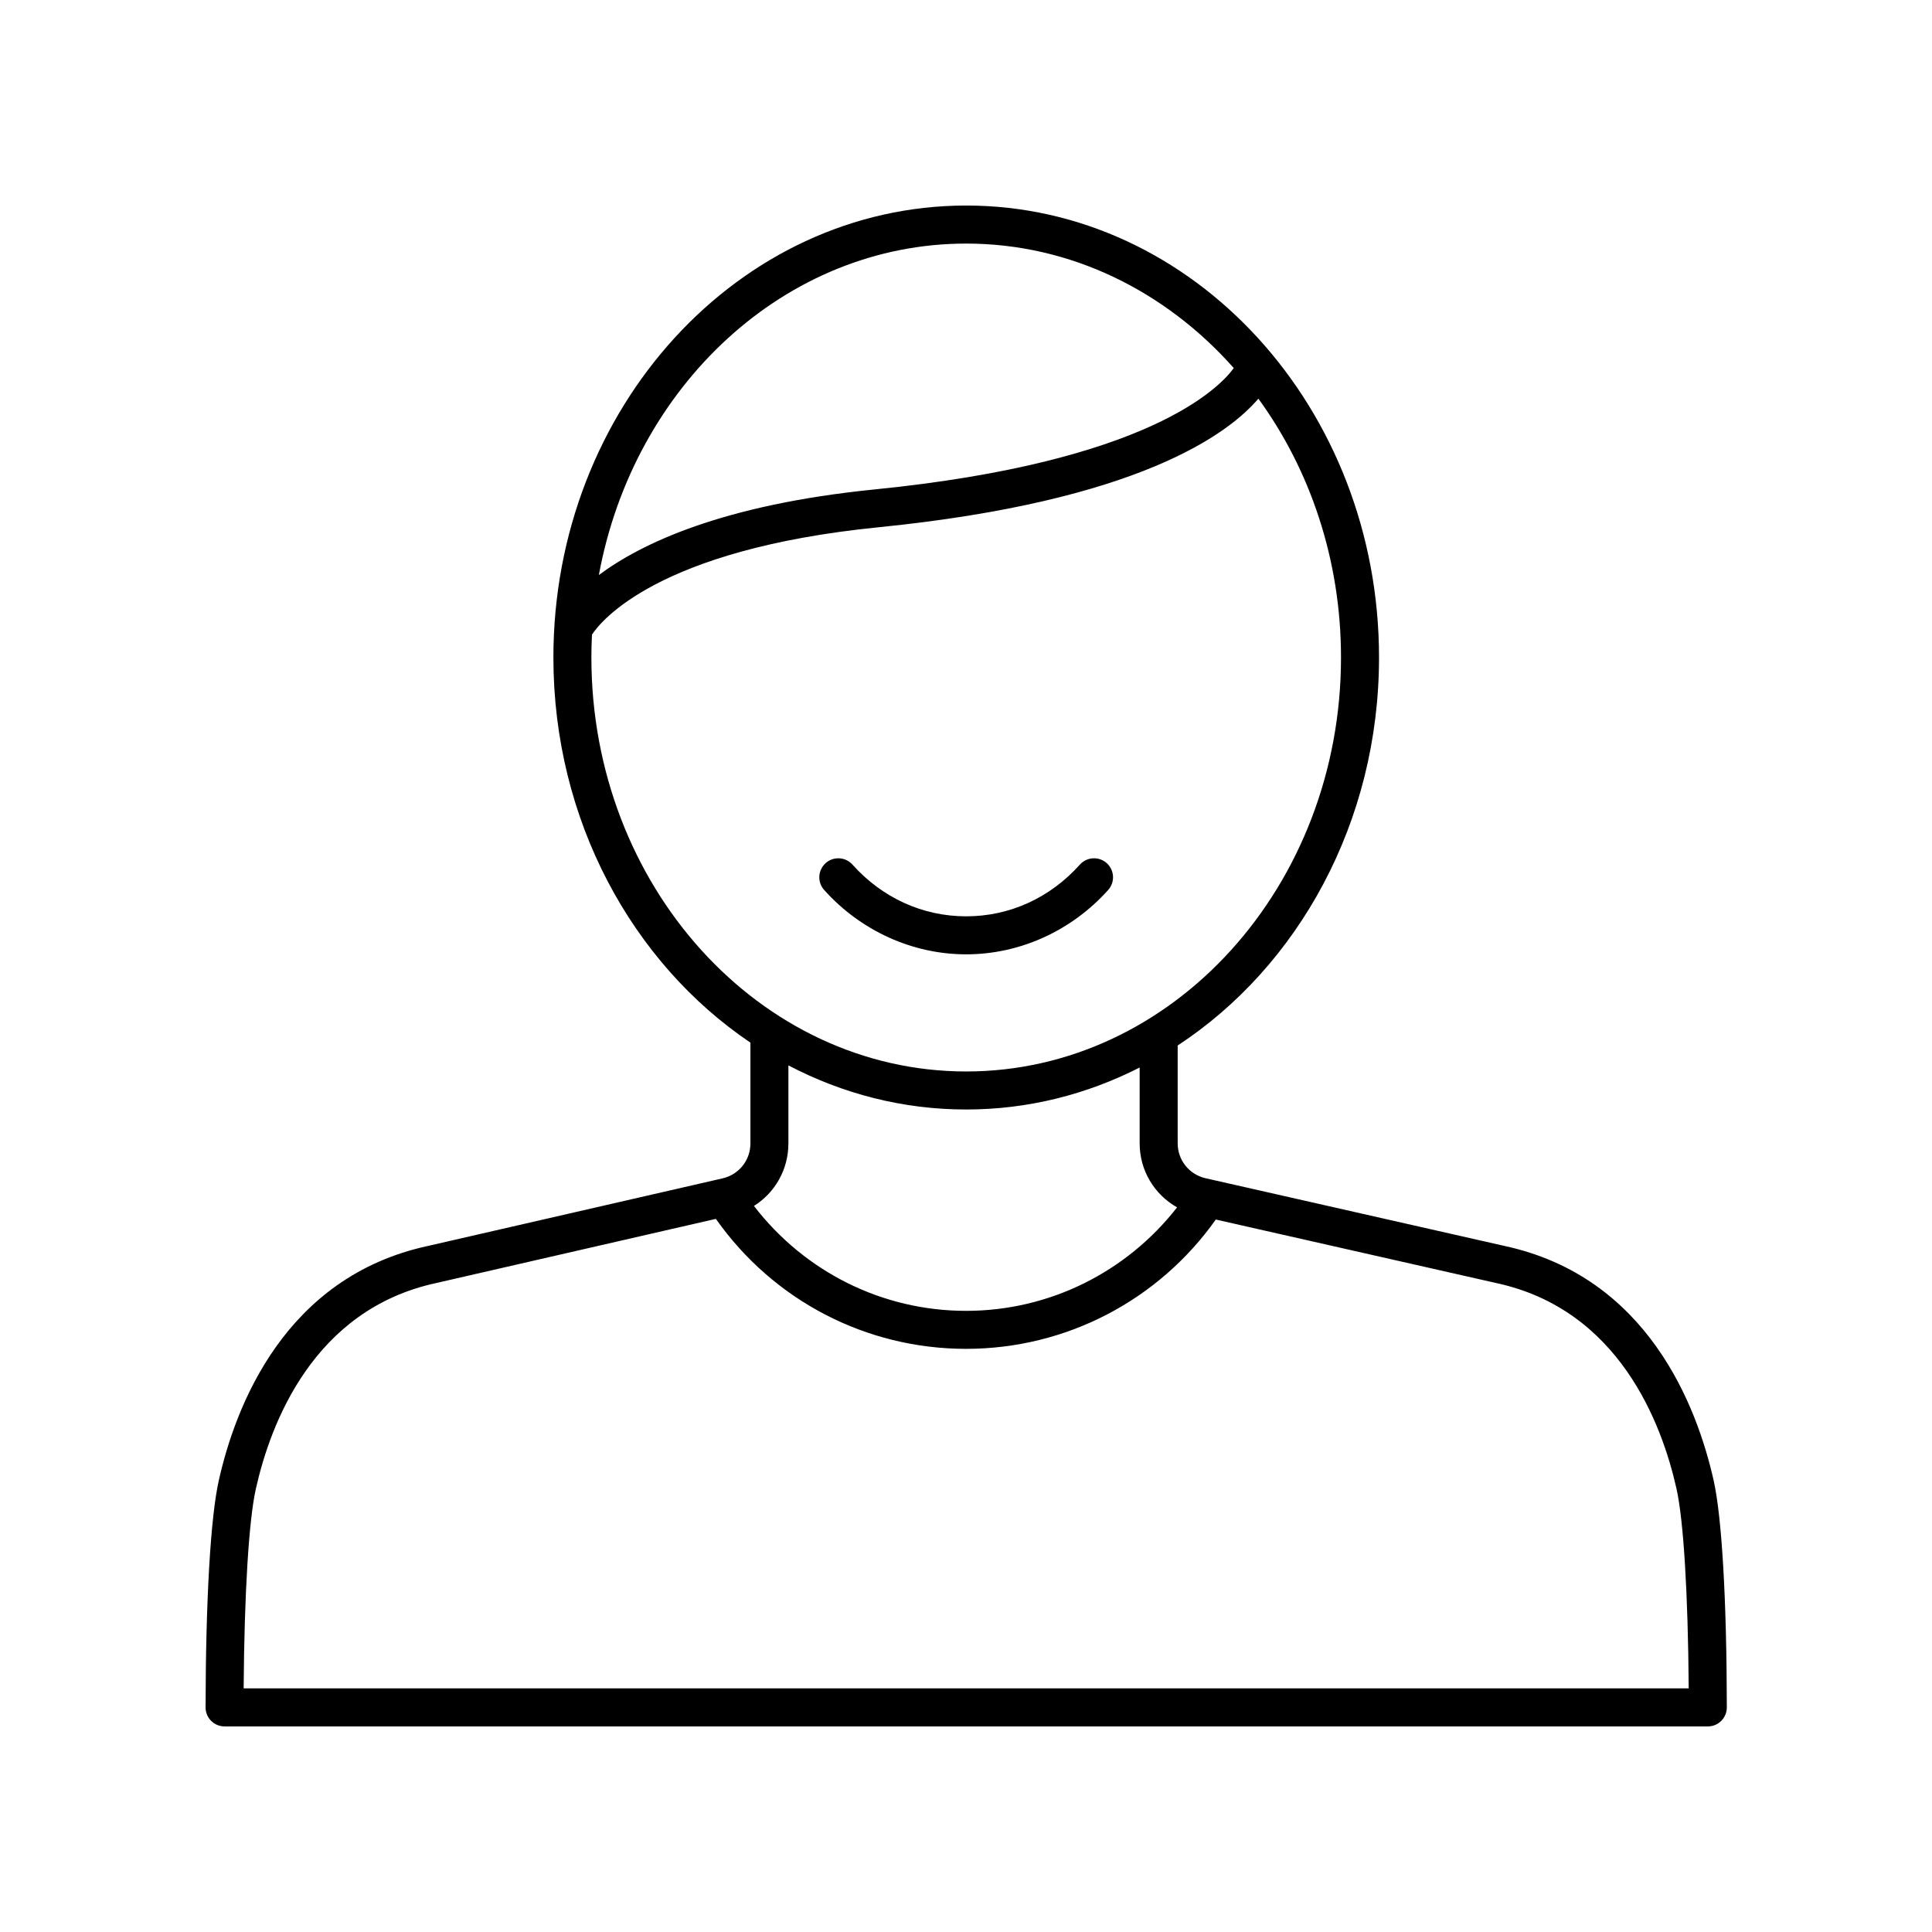 <?xml version="1.0" encoding="UTF-8"?>
<!-- Uploaded to: SVG Repo, www.svgrepo.com, Generator: SVG Repo Mixer Tools -->
<svg fill="#000000" width="800px" height="800px" version="1.1" viewBox="144 144 512 512" xmlns="http://www.w3.org/2000/svg">
 <g>
  <path d="m542.76 474.2-79.258-17.953c-4.363-0.984-7.406-4.801-7.406-9.273v-25.906c31.93-20.941 53.359-59.184 53.359-102.82 0-66.047-49.078-119.78-109.4-119.78s-109.4 53.73-109.4 119.78c0 43.109 20.918 80.961 52.215 102.06v26.699c0 4.461-3.035 8.27-7.383 9.27l-78.09 17.914c-37.953 8.203-51.012 42.473-55.422 62.176-2.176 9.727-3.449 31.641-3.496 60.109-0.004 1.34 0.527 2.621 1.473 3.566 0.945 0.945 2.227 1.477 3.566 1.477h393.07c1.34 0 2.621-0.531 3.566-1.477 0.945-0.949 1.477-2.234 1.473-3.566-0.039-28.461-1.312-50.371-3.488-60.117-4.414-19.695-17.473-53.969-55.379-62.16zm-142.71-265.65c27.754 0 52.875 12.652 70.914 32.992-3.91 5.371-22.879 24.926-95.129 32.156-40.363 4.039-61.926 14.336-73.129 22.688 9.203-50.047 49.352-87.836 97.344-87.836zm-99.328 109.7c0-2.035 0.059-4.055 0.16-6.066 2.219-3.41 17.188-22.578 75.961-28.457 68.738-6.887 92.645-24.688 100.64-34.078 13.684 18.801 21.898 42.656 21.898 68.602 0 60.492-44.559 109.7-99.328 109.7-54.77-0.004-99.328-49.215-99.328-109.7zm99.328 119.78c16.414 0 31.98-4.004 45.969-11.125v20.07c0 7.238 3.906 13.59 9.922 16.988-13.43 17.211-33.891 27.426-55.918 27.426-22.23 0-42.793-10.355-56.215-27.805 5.578-3.496 9.129-9.652 9.129-16.574v-20.672c14.277 7.488 30.254 11.691 47.113 11.691zm-191.48 153.41c0.176-24.965 1.363-44.527 3.234-52.879 3.879-17.352 15.242-47.508 47.777-54.539l74.133-17.008c15.219 21.609 39.762 34.445 66.305 34.445 26.418 0 50.953-12.777 66.184-34.27l74.379 16.848c32.473 7.016 43.836 37.172 47.715 54.52 1.871 8.367 3.055 27.93 3.227 52.883z"/>
  <path d="m437.68 379.85c1.855-2.07 1.684-5.254-0.391-7.113-2.074-1.855-5.262-1.676-7.113 0.395-7.918 8.836-18.621 13.703-30.129 13.703-11.512 0-22.211-4.867-30.133-13.703-1.852-2.07-5.039-2.25-7.113-0.395-2.07 1.859-2.246 5.043-0.391 7.113 9.715 10.84 23.43 17.059 37.637 17.059 14.203 0 27.922-6.219 37.633-17.059z"/>
 </g>
</svg>